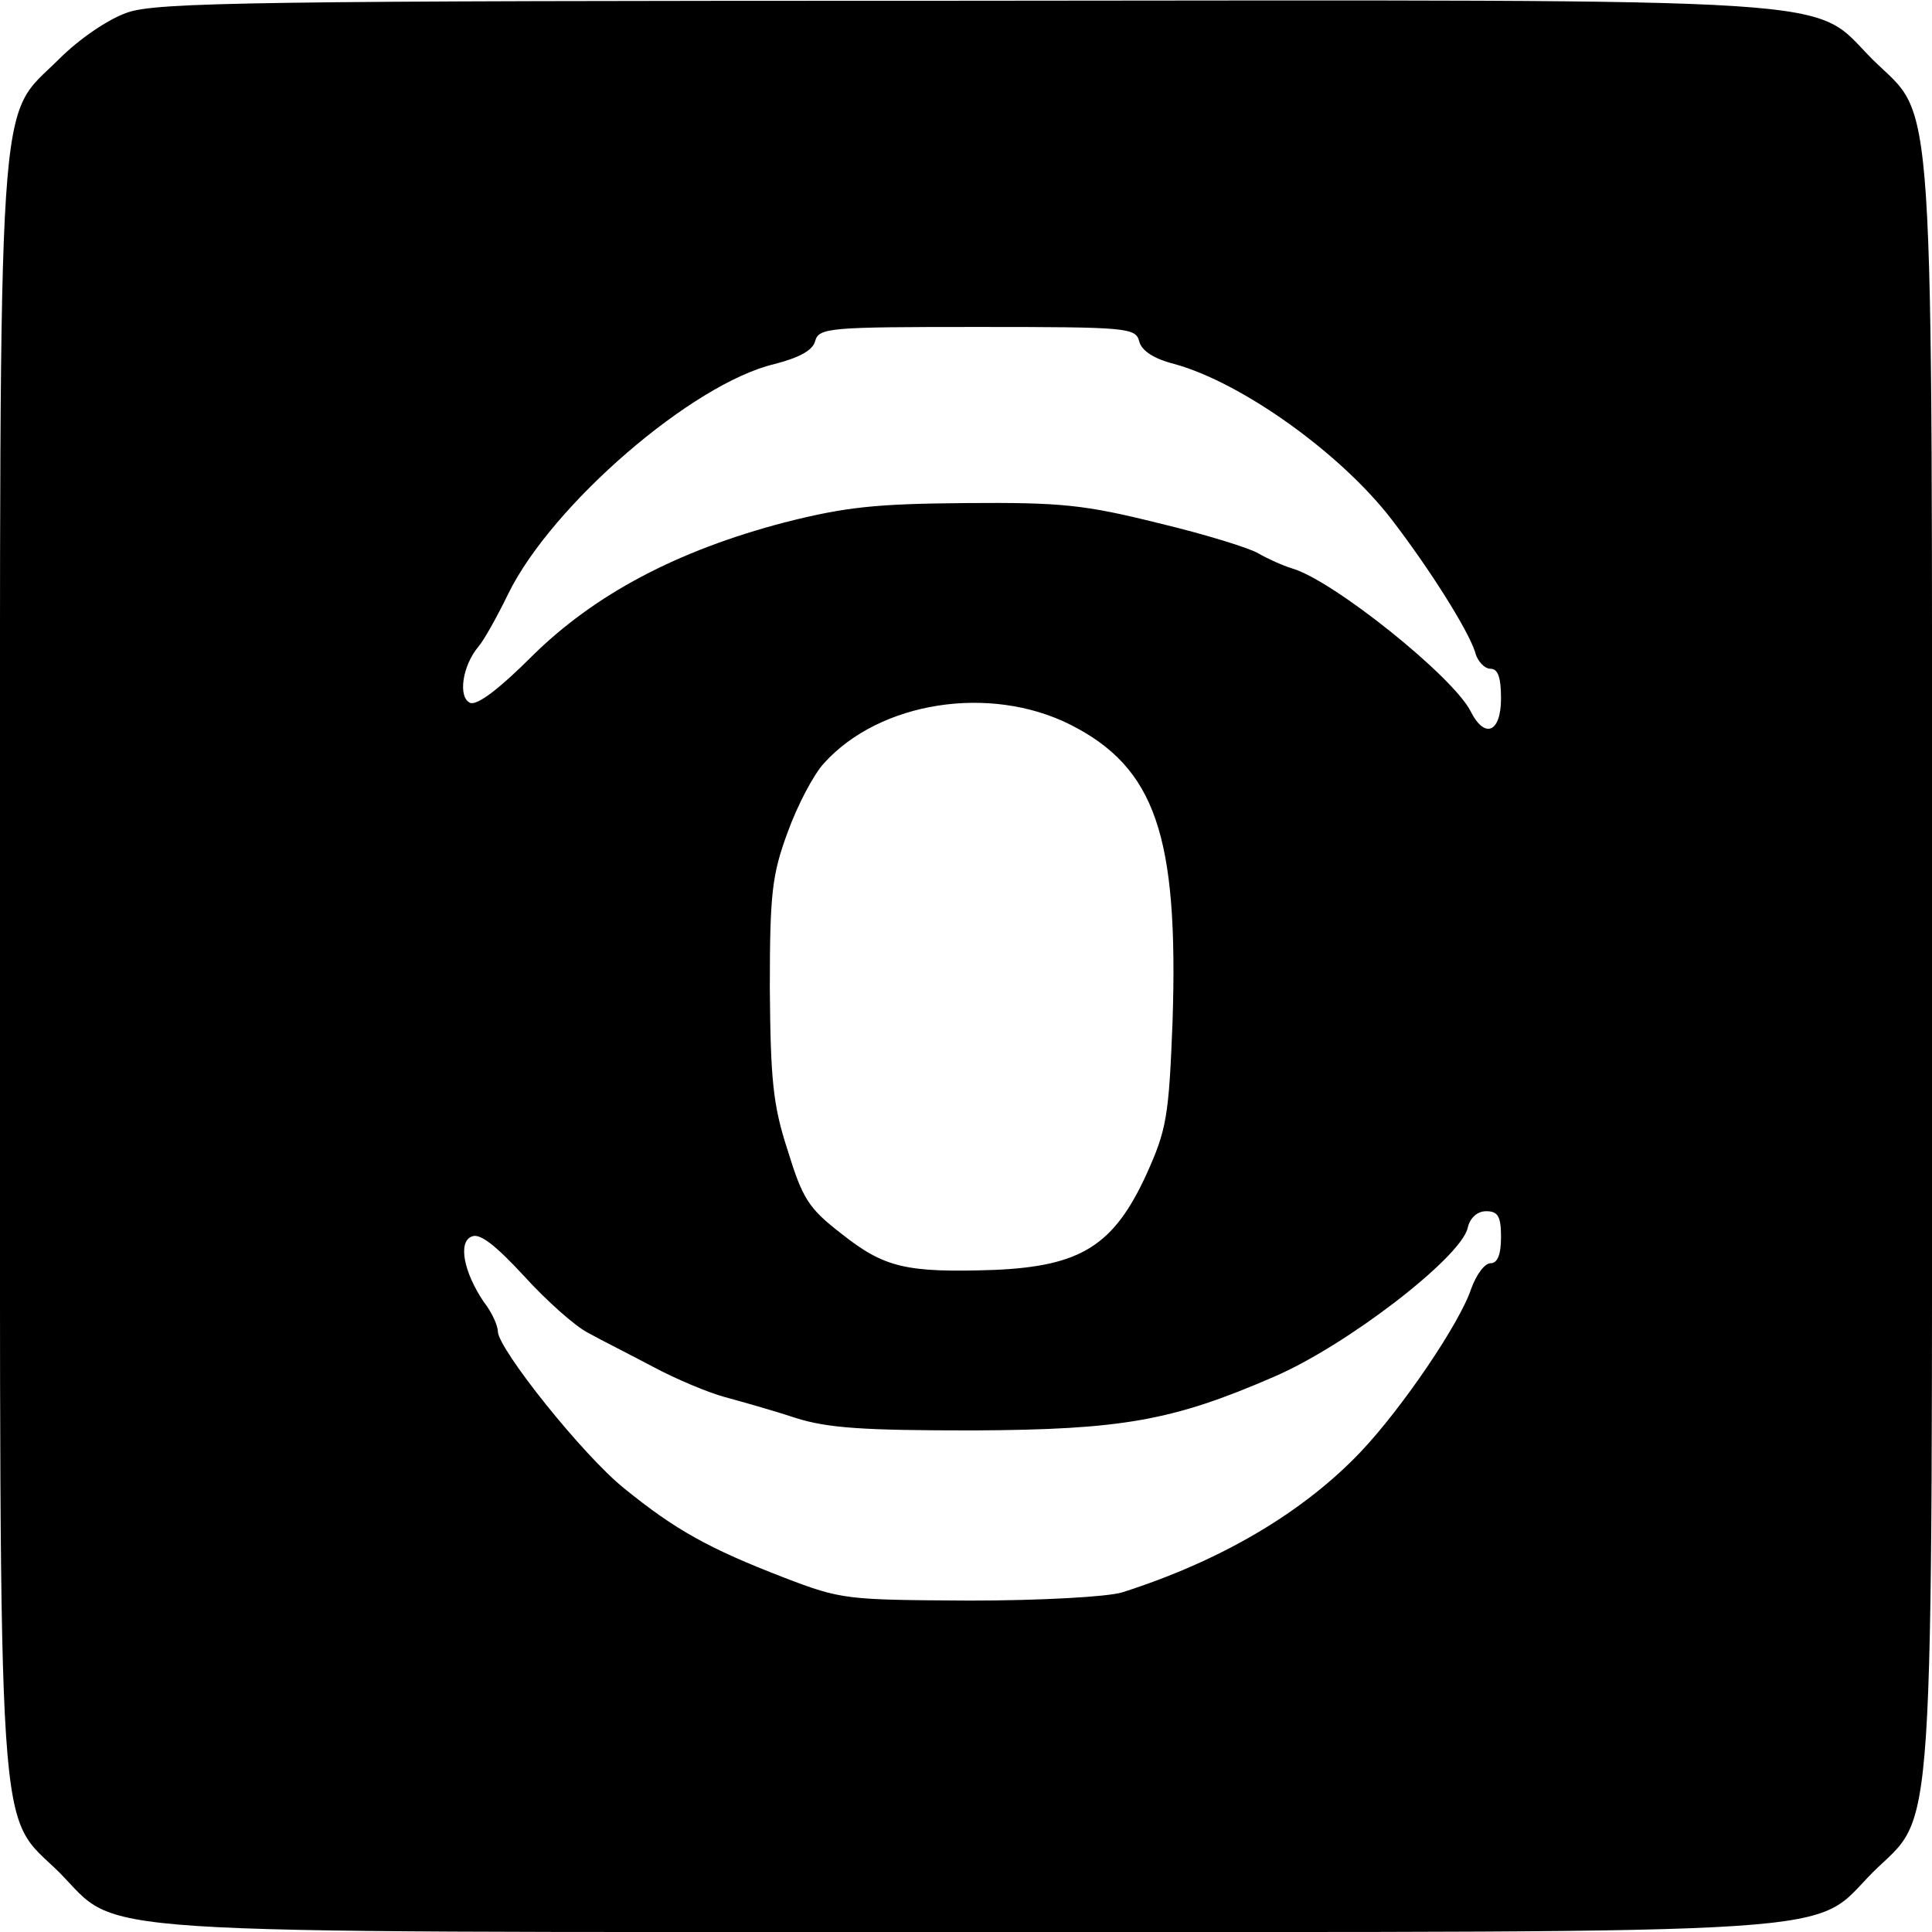 <?xml version="1.0" standalone="no"?>
<!DOCTYPE svg PUBLIC "-//W3C//DTD SVG 20010904//EN"
 "http://www.w3.org/TR/2001/REC-SVG-20010904/DTD/svg10.dtd">
<svg version="1.0" xmlns="http://www.w3.org/2000/svg"
 width="260pt" height="260pt" viewBox="0 0 260 260"
 preserveAspectRatio="xMidYMid meet">
<g transform="translate(0,260) scale(0.1,-0.1)"
fill="#000000" stroke="none">
<path d="M171 2583 c-26 -9 -65 -36 -91 -62 -85 -85 -80 -3 -80 -1221 0 -1218
-5 -1136 80 -1220 84 -85 2 -80 1220 -80 1218 0 1136 -5 1220 80 85 84 80 2
80 1220 0 1218 5 1136 -80 1220 -85 85 -1 80 -1224 79 -955 0 -1086 -2 -1125
-16z m1362 -442 c3 -13 20 -24 48 -31 90 -25 222 -119 291 -208 53 -69 103
-149 113 -179 3 -13 13 -23 21 -23 10 0 14 -12 14 -40 0 -46 -22 -55 -41 -17
-24 47 -185 176 -240 192 -13 4 -33 13 -45 20 -11 7 -72 26 -135 41 -100 25
-132 28 -259 27 -121 -1 -161 -5 -244 -26 -145 -38 -256 -97 -340 -180 -44
-44 -73 -66 -83 -63 -17 7 -11 50 11 76 7 8 25 40 40 71 59 120 248 283 358
309 35 9 52 19 55 31 5 18 19 19 218 19 202 0 213 -1 218 -19z m-93 -516 c115
-58 146 -150 138 -399 -5 -129 -8 -146 -35 -206 -44 -96 -88 -124 -205 -129
-119 -4 -148 3 -206 49 -44 34 -52 47 -72 112 -20 61 -23 96 -24 218 0 128 3
153 24 210 13 36 35 78 49 93 75 83 223 106 331 52z m580 -690 c0 -24 -5 -35
-14 -35 -8 0 -19 -15 -26 -34 -15 -46 -93 -161 -149 -220 -78 -82 -189 -147
-321 -189 -20 -6 -110 -11 -205 -11 -166 1 -172 1 -250 31 -101 39 -146 64
-215 120 -56 45 -169 187 -170 211 0 8 -8 26 -19 40 -27 40 -35 81 -16 88 11
5 33 -13 70 -53 30 -33 69 -68 87 -77 18 -10 58 -30 88 -46 30 -16 73 -34 95
-40 22 -6 65 -18 95 -28 44 -14 92 -17 240 -17 200 1 268 13 404 72 98 42 251
160 261 200 3 14 13 23 25 23 16 0 20 -7 20 -35z"/>
</g>
</svg>
